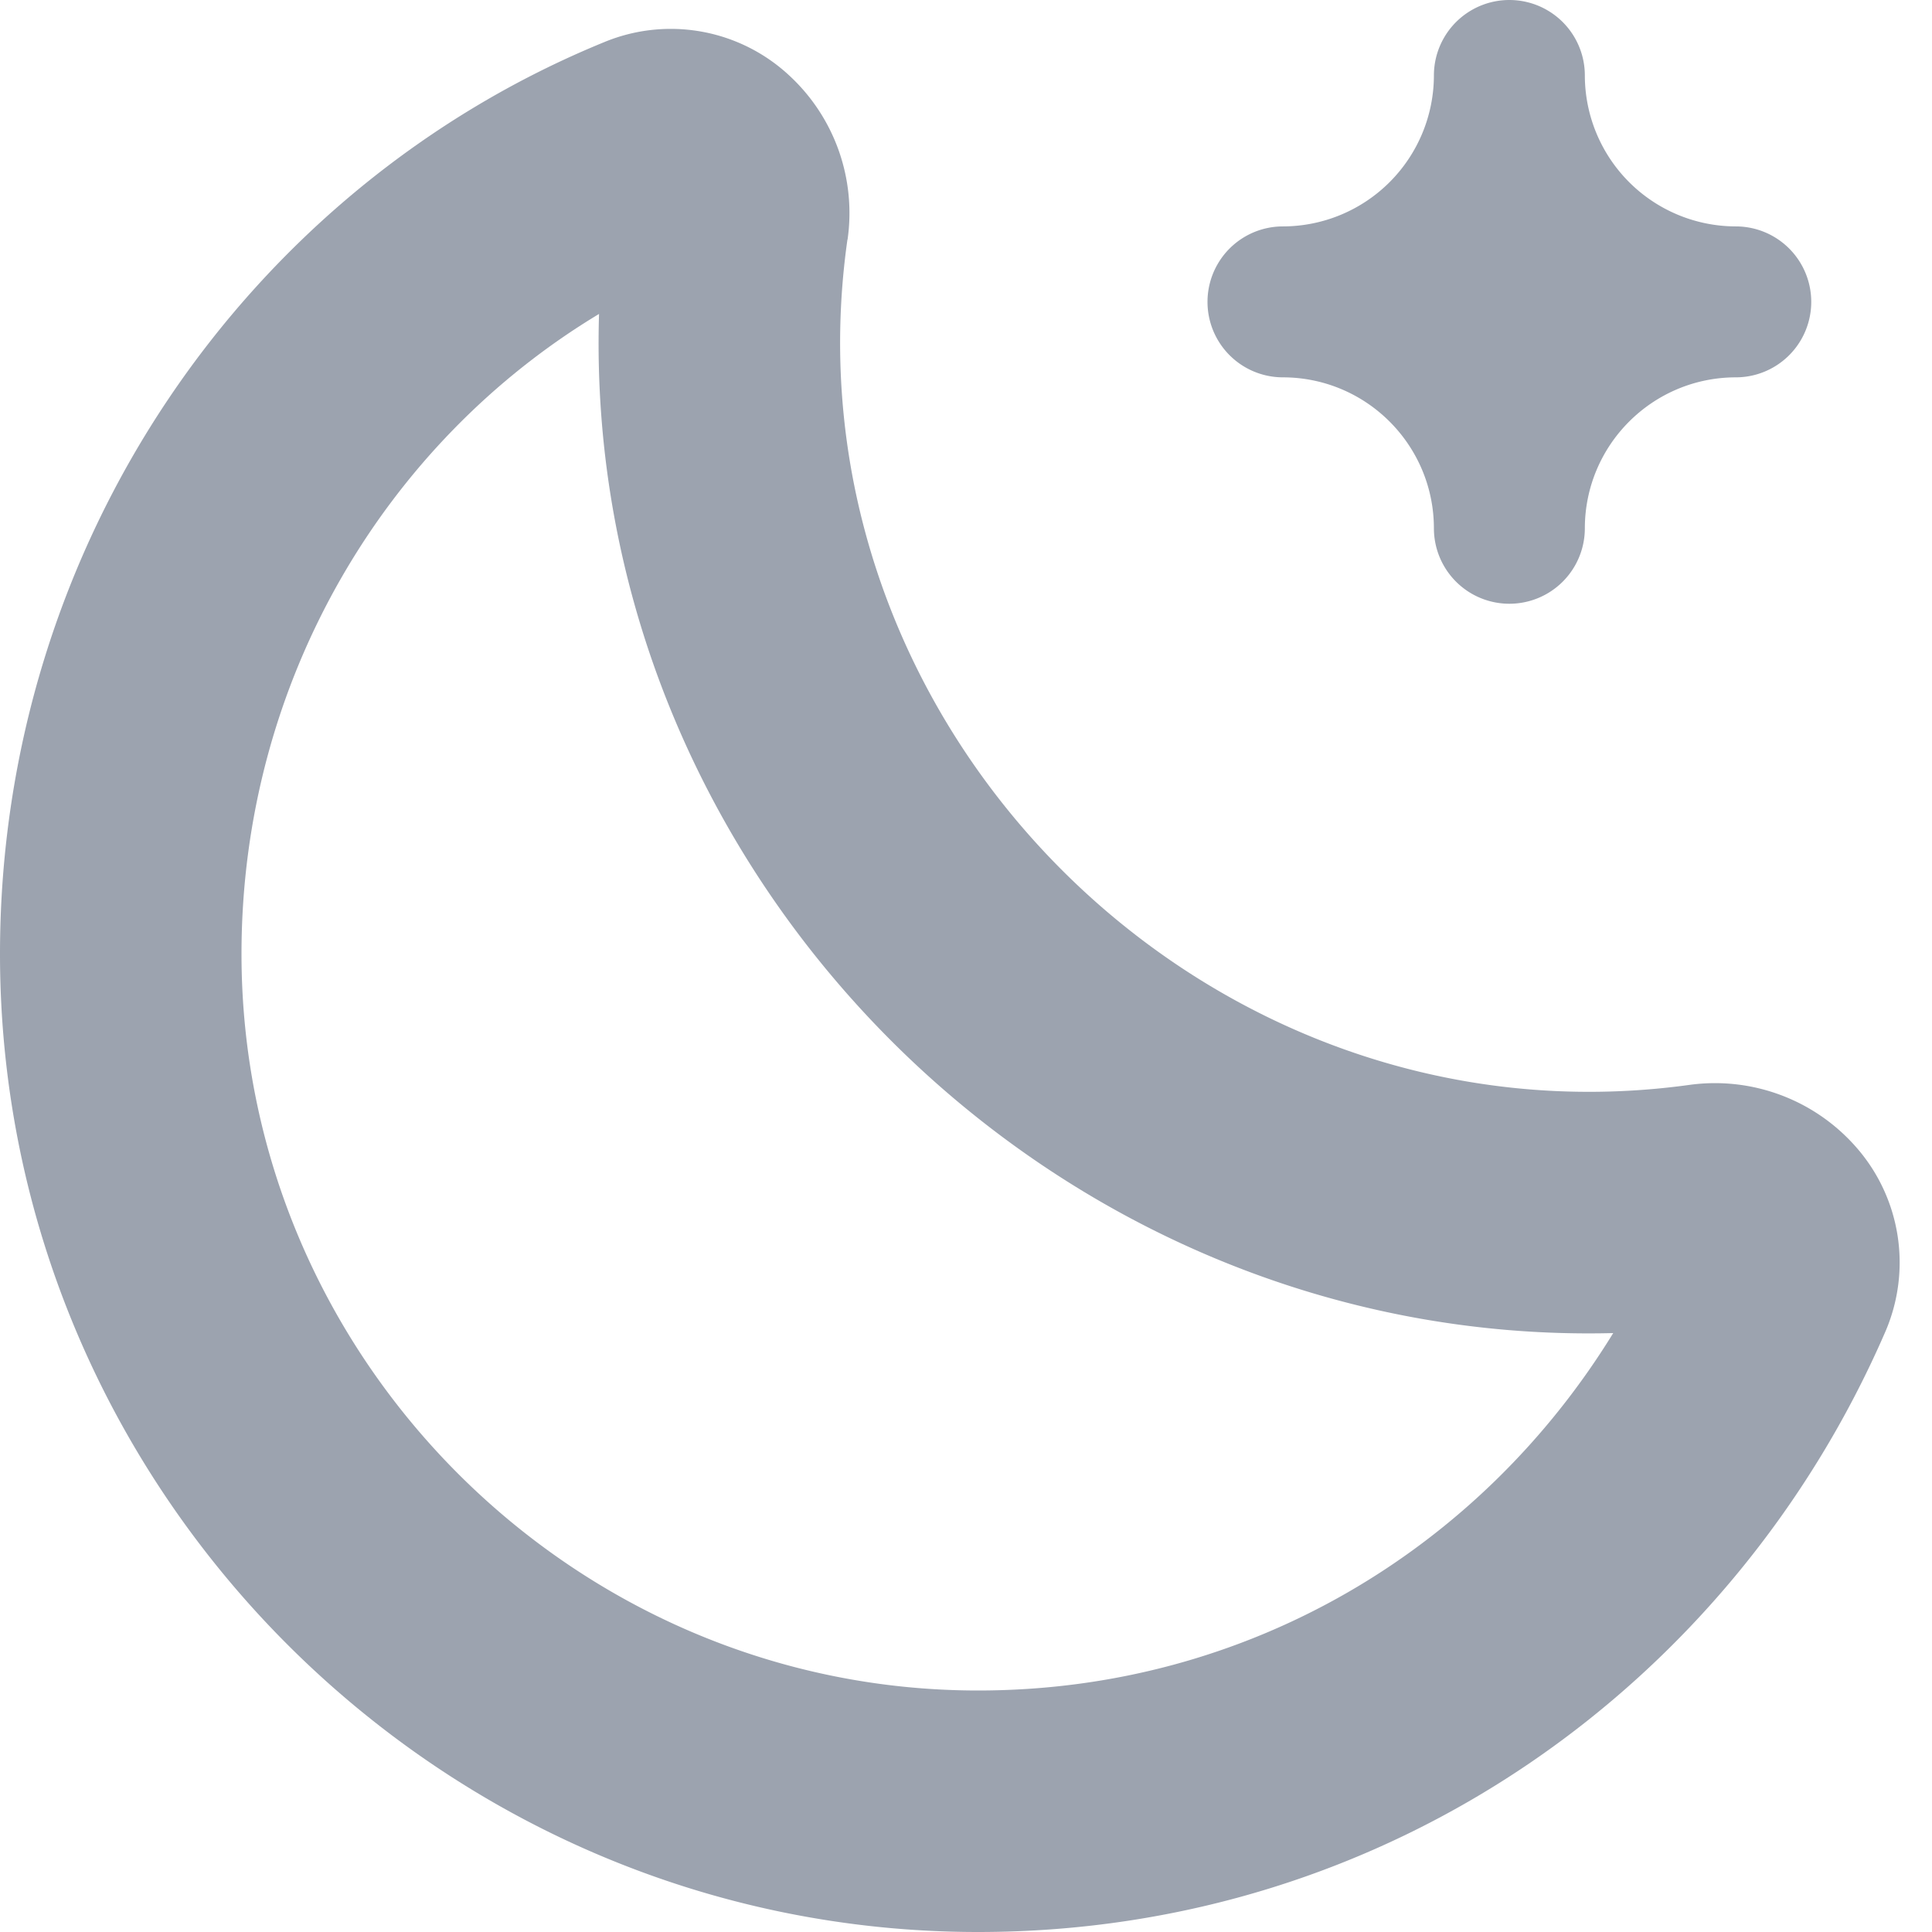 <svg width="16" height="16" viewBox="0 0 16 16" xmlns="http://www.w3.org/2000/svg" fill="#9ca3af"><path d="M11.875 4.375a.625.625 0 1 0 1.25 0c.001-.69.56-1.249 1.25-1.25a.625.625 0 1 0 0-1.25 1.252 1.252 0 0 1-1.25-1.25.625.625 0 1 0-1.25 0 1.252 1.252 0 0 1-1.25 1.25.625.625 0 1 0 0 1.25c.69.001 1.249.56 1.25 1.25Z"></path><path d="M7.019 1.985a1.55 1.55 0 0 0-.483-1.36 1.44 1.44 0 0 0-1.53-.277C2.056 1.553 0 4.5 0 7.9 0 12.352 3.648 16 8.1 16c3.407 0 6.246-2.058 7.51-4.963a1.446 1.446 0 0 0-.25-1.55 1.554 1.554 0 0 0-1.372-.502c-4.01.552-7.539-2.987-6.97-7ZM2 7.9C2 5.64 3.193 3.664 4.961 2.6 4.82 7.245 8.72 11.158 13.36 11.04 12.265 12.822 10.341 14 8.1 14 4.752 14 2 11.248 2 7.9Z"></path></svg>